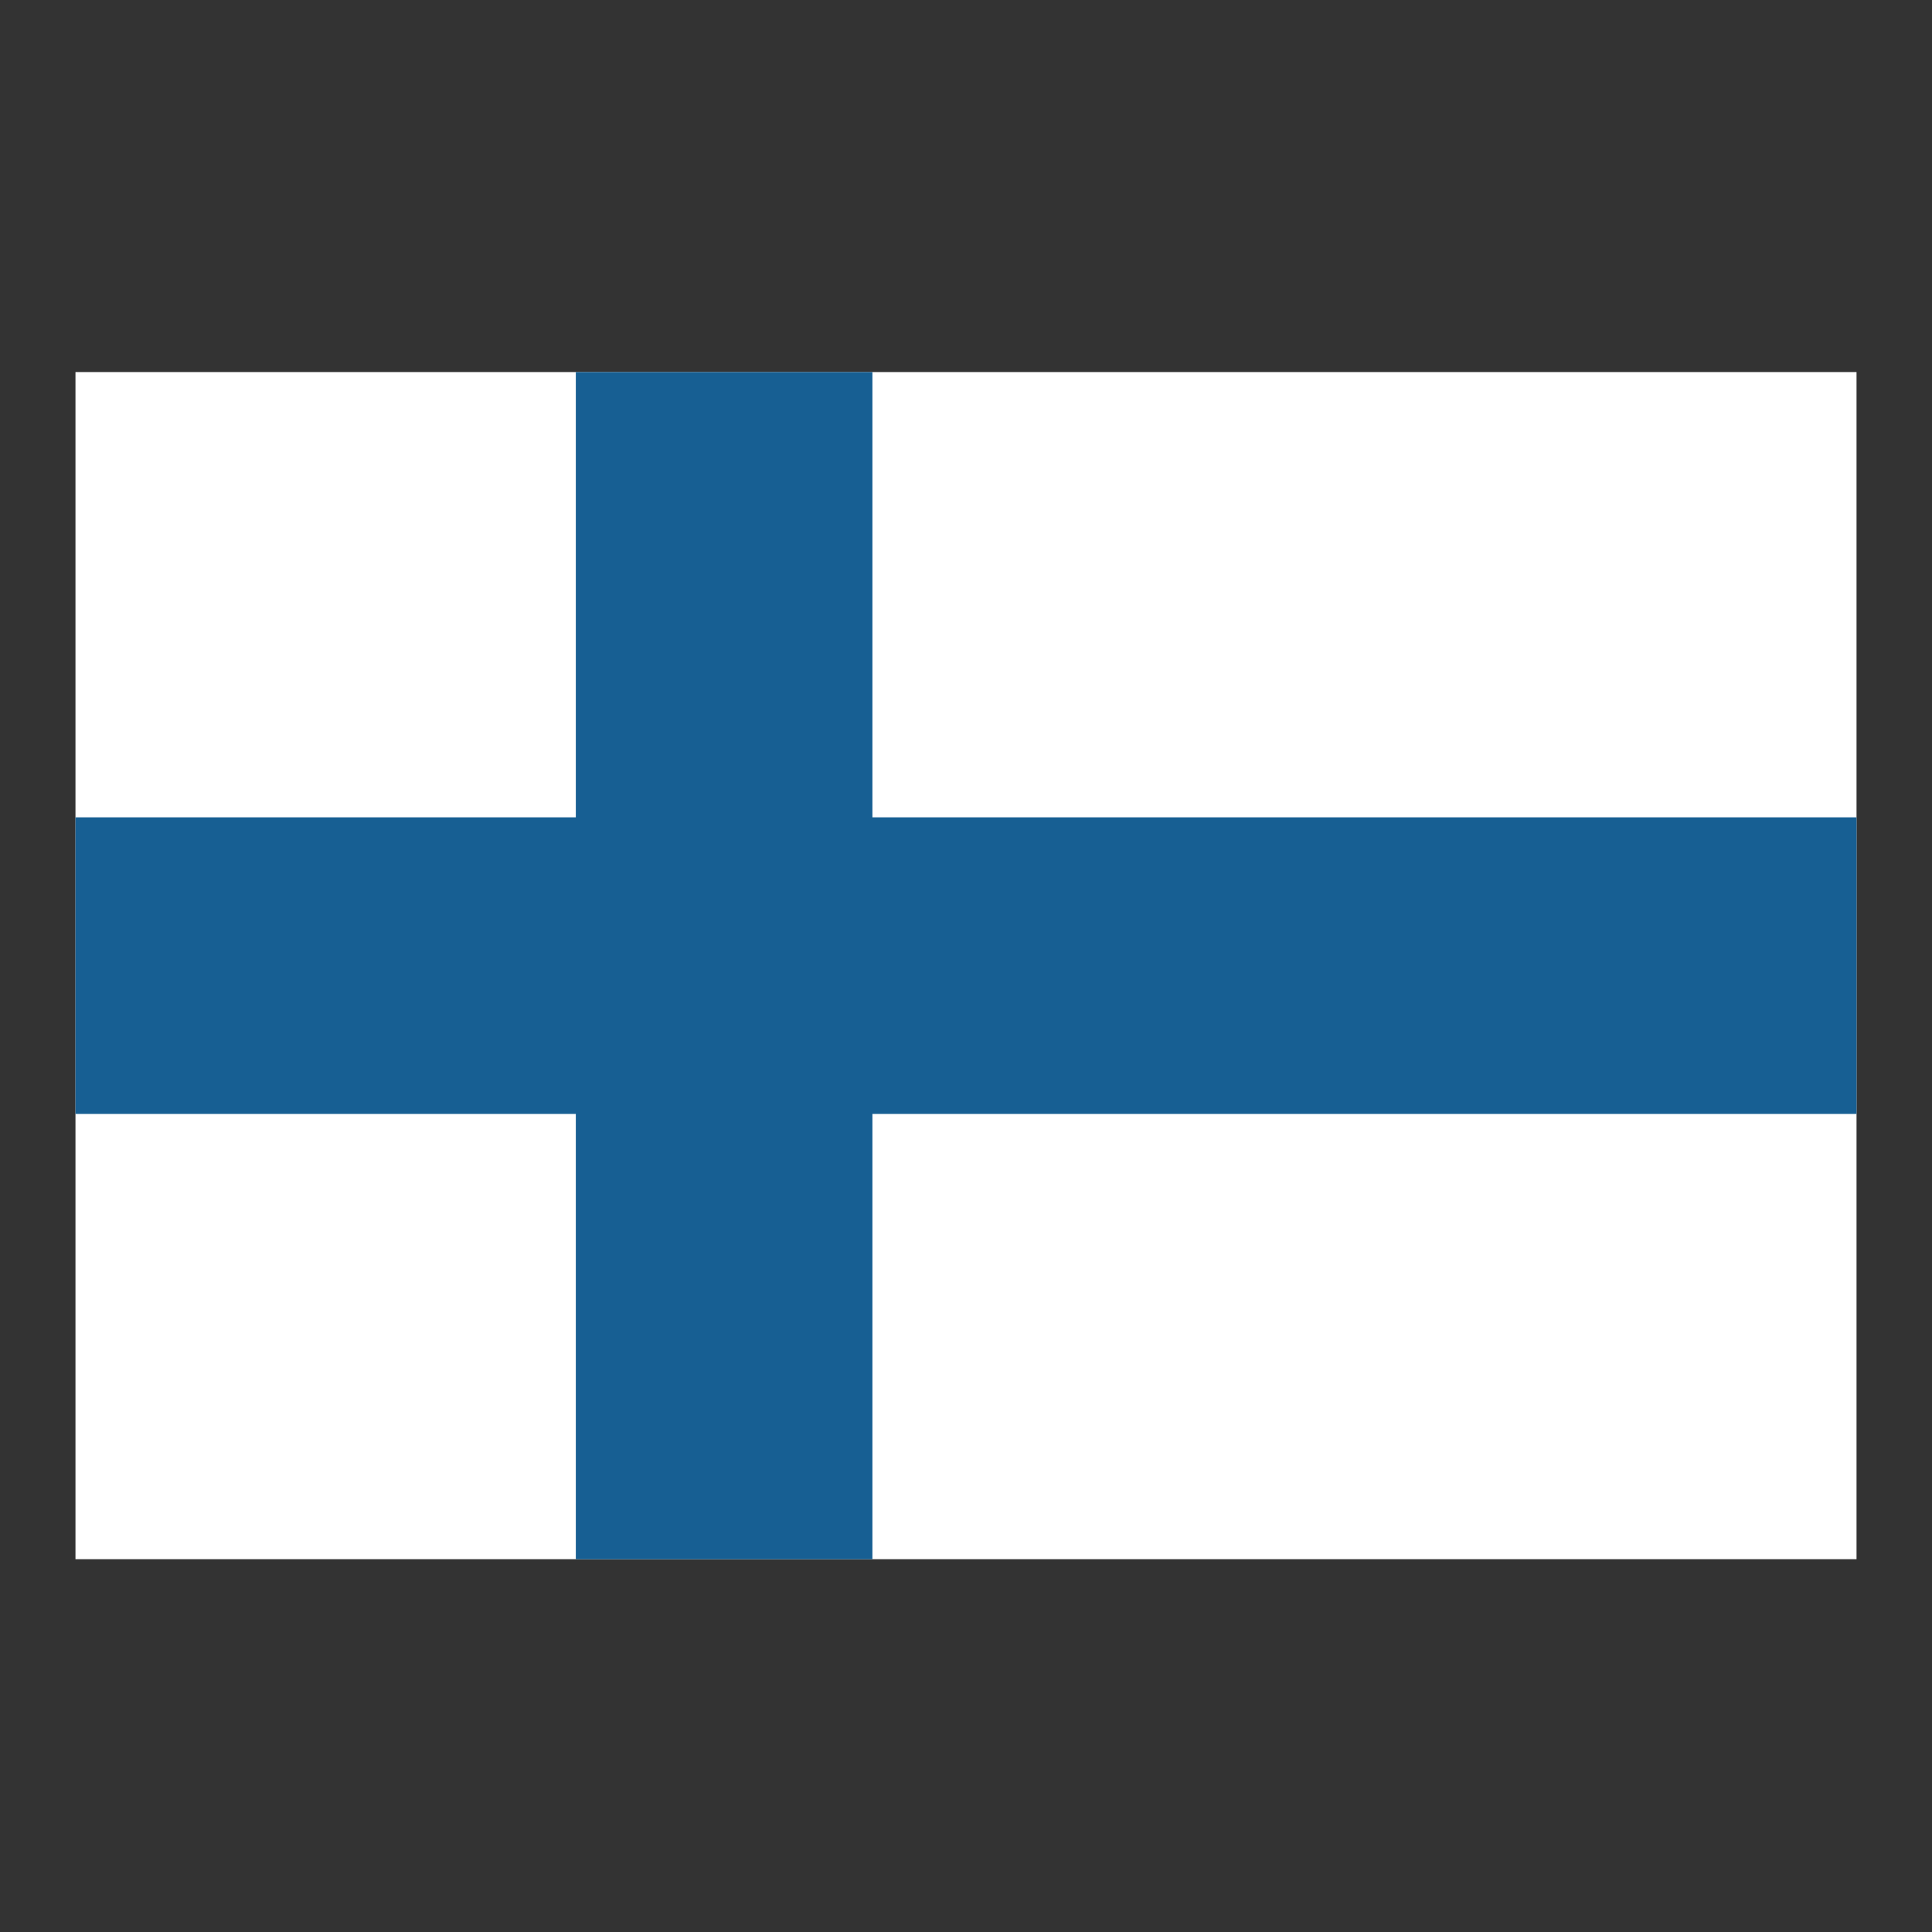 <?xml version="1.0" encoding="utf-8"?>
<!-- Svg Vector Icons : http://www.onlinewebfonts.com/icon -->
<!DOCTYPE svg PUBLIC "-//W3C//DTD SVG 1.1//EN" "http://www.w3.org/Graphics/SVG/1.1/DTD/svg11.dtd">
<svg version="1.1" xmlns="http://www.w3.org/2000/svg" xmlns:xlink="http://www.w3.org/1999/xlink" x="0px" y="0px" viewBox="0 0 256 256" enable-background="new 0 0 256 256" xml:space="preserve">
<rect x="0" y="0" width="256" height="256" fill="#333333" stroke="none"/>
<g> <path fill="#ffffff" d="M10,49.3h236v157.3H10V49.3z"/> <path fill="#f0efef" d="M246,206.7H10V49.3h236V206.7L246,206.7z M10,206.7h236V49.3H10V206.7z"/> <path fill="#175f93" d="M10,108.3h236v39.3H10V108.3z"/> <path fill="#175f93" d="M76.3,49.3h39.3v157.3H76.3V49.3z"/></g>
</svg>